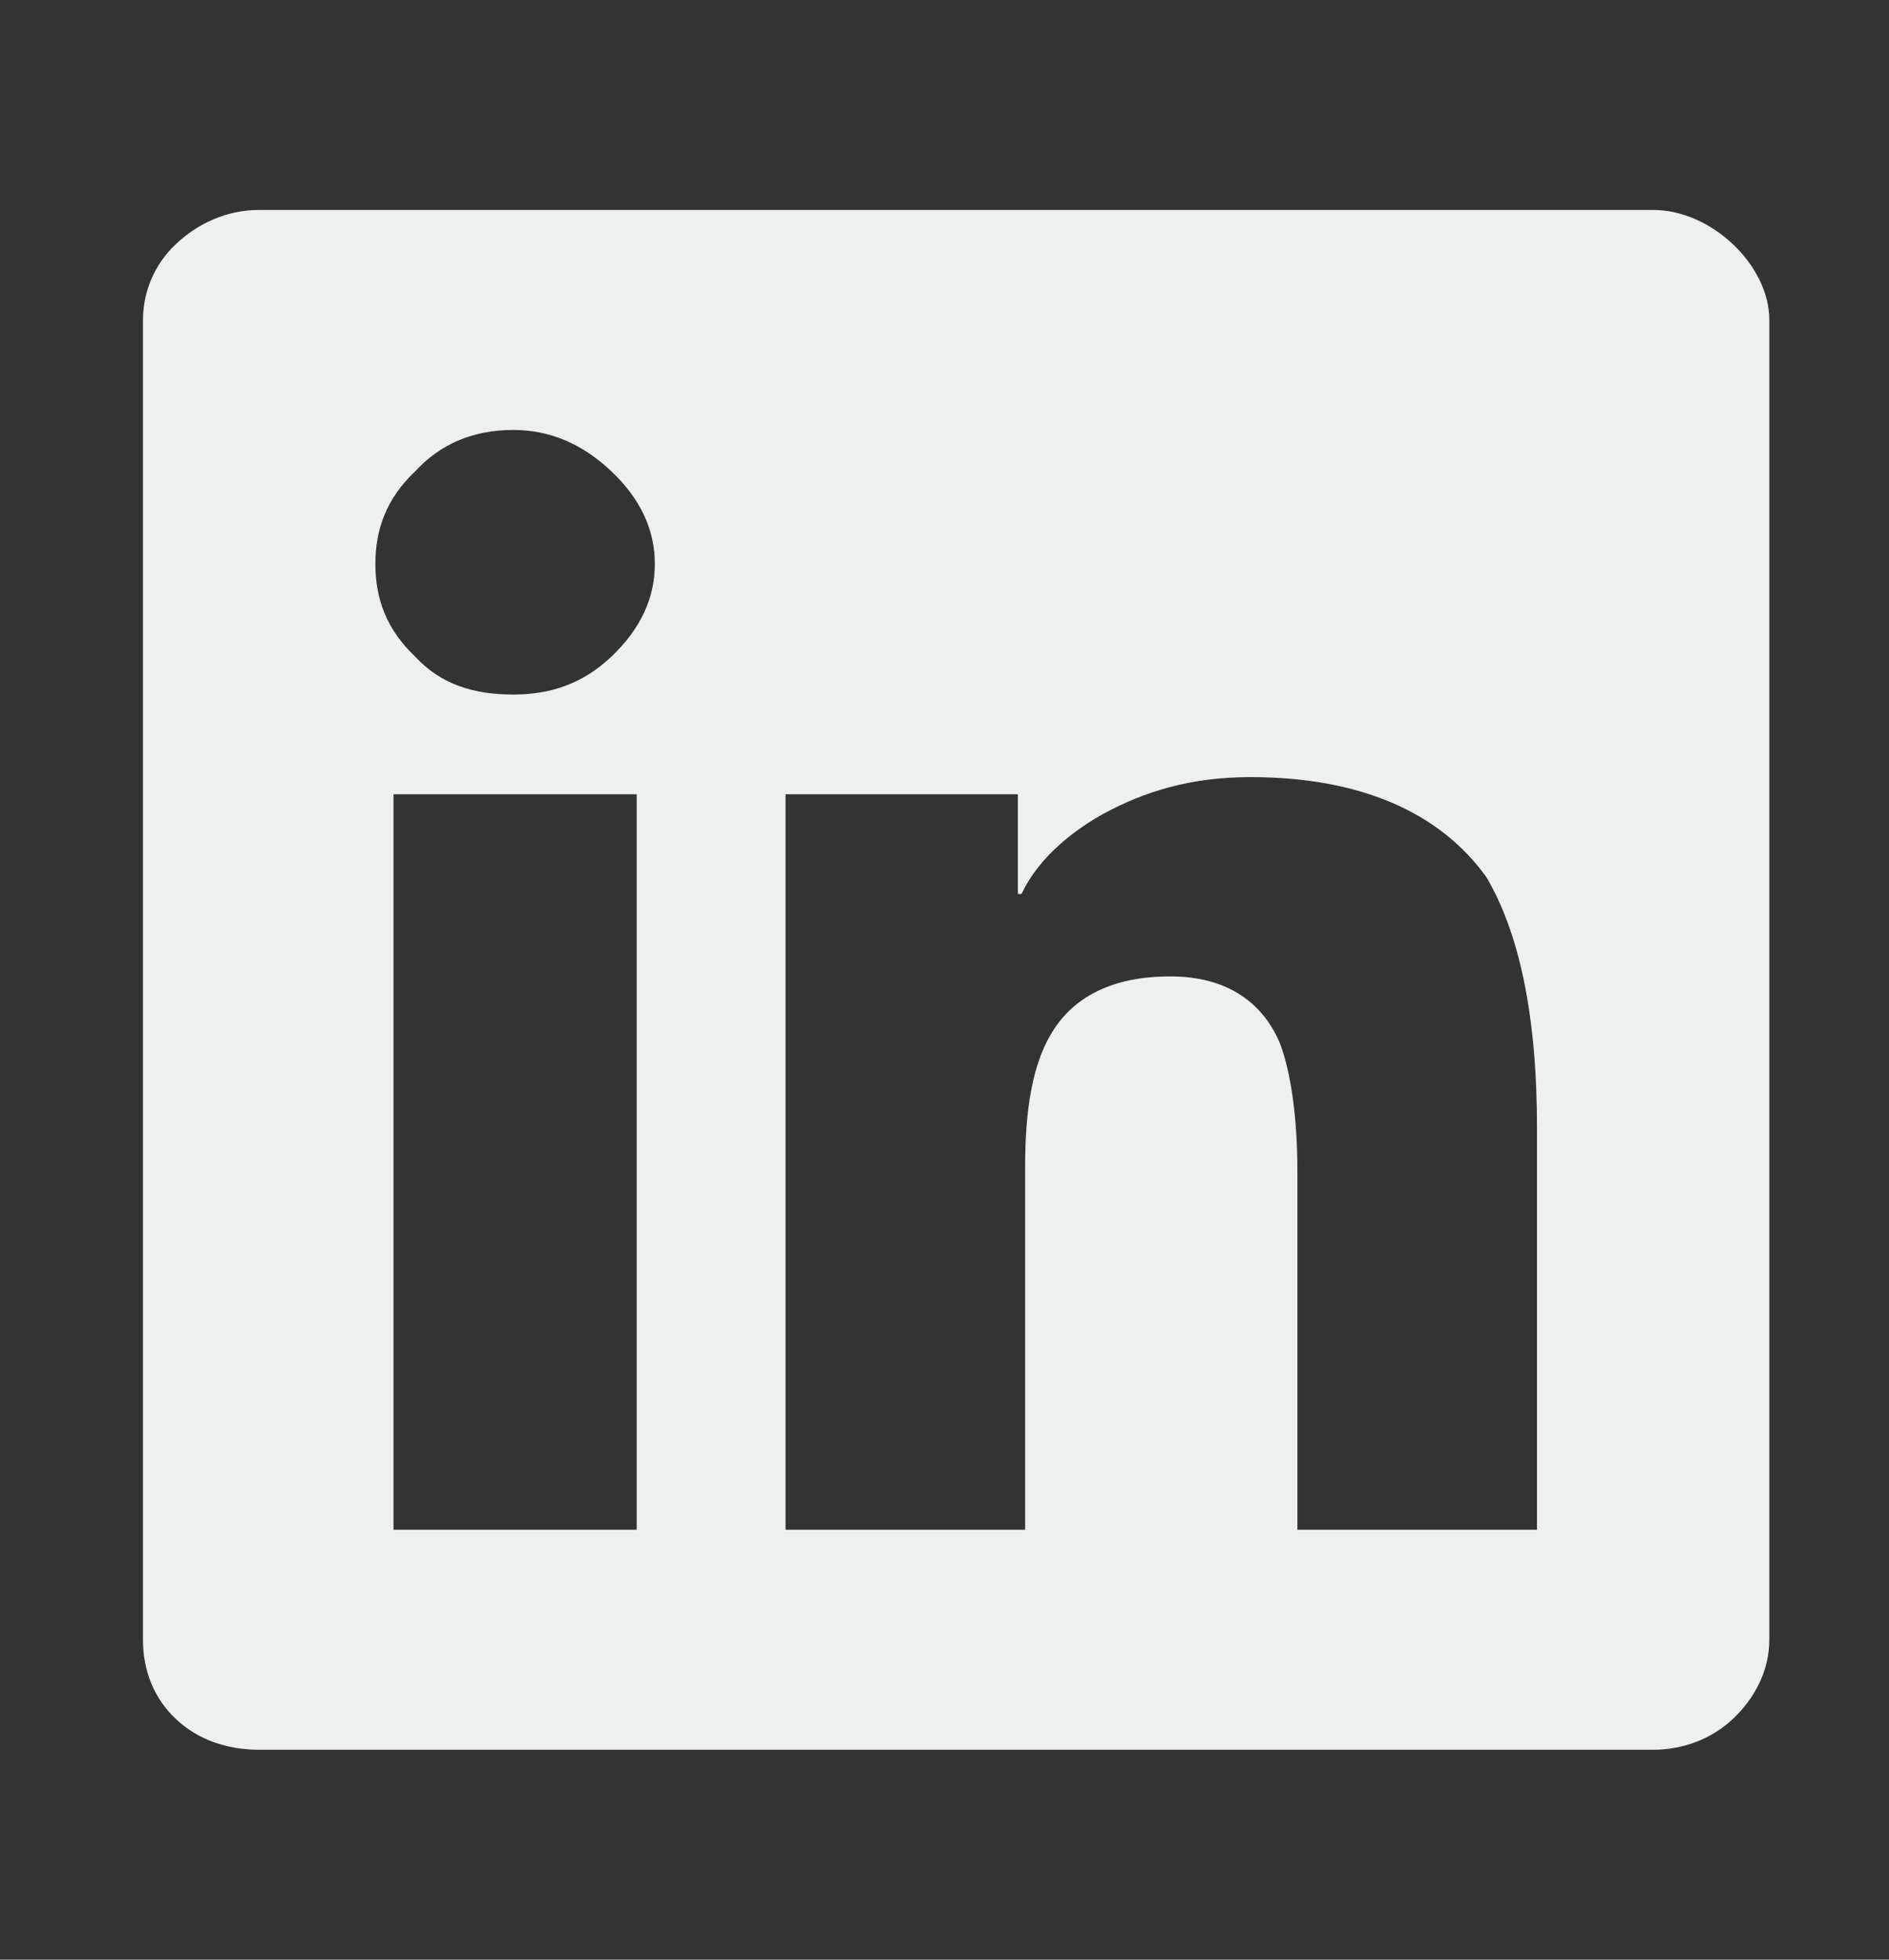 <svg width="27" height="28" viewBox="0 0 27 28" fill="none" xmlns="http://www.w3.org/2000/svg">
<rect x="0" y="0" width="27" height="28" fill="#333333" stroke="none"/>
<path d="M23.629 3C24.044 3 24.459 3.196 24.77 3.491C25.082 3.786 25.289 4.179 25.289 4.571V23.429C25.289 23.87 25.082 24.263 24.77 24.558C24.459 24.853 24.044 25 23.629 25H3.704C3.237 25 2.822 24.853 2.511 24.558C2.2 24.263 2.044 23.87 2.044 23.429V4.571C2.044 4.179 2.2 3.786 2.511 3.491C2.822 3.196 3.237 3 3.704 3H23.629ZM9.049 21.857H9.101V11.348H5.624V21.857H9.049ZM7.337 9.924C7.855 9.924 8.322 9.777 8.737 9.384C9.153 8.991 9.36 8.549 9.36 8.058C9.36 7.567 9.153 7.125 8.737 6.732C8.322 6.339 7.855 6.143 7.337 6.143C6.766 6.143 6.299 6.339 5.936 6.732C5.52 7.125 5.365 7.567 5.365 8.058C5.365 8.549 5.52 8.991 5.936 9.384C6.299 9.777 6.766 9.924 7.337 9.924ZM21.969 21.857V16.112C21.969 14.491 21.709 13.312 21.242 12.527C20.568 11.594 19.426 11.103 17.869 11.103C17.039 11.103 16.365 11.299 15.742 11.643C15.223 11.938 14.808 12.33 14.601 12.772H14.549V11.348H11.228V21.857H14.653V16.652C14.653 15.866 14.756 15.228 15.016 14.786C15.327 14.245 15.898 13.951 16.728 13.951C17.506 13.951 18.025 14.295 18.285 14.884C18.44 15.277 18.544 15.915 18.544 16.75V21.857H21.969Z" fill="#3C6860"/>
<path d="M23.629 3C24.044 3 24.459 3.196 24.77 3.491C25.082 3.786 25.289 4.179 25.289 4.571V23.429C25.289 23.87 25.082 24.263 24.77 24.558C24.459 24.853 24.044 25 23.629 25H3.704C3.237 25 2.822 24.853 2.511 24.558C2.2 24.263 2.044 23.87 2.044 23.429V4.571C2.044 4.179 2.2 3.786 2.511 3.491C2.822 3.196 3.237 3 3.704 3H23.629ZM9.049 21.857H9.101V11.348H5.624V21.857H9.049ZM7.337 9.924C7.855 9.924 8.322 9.777 8.737 9.384C9.153 8.991 9.36 8.549 9.36 8.058C9.36 7.567 9.153 7.125 8.737 6.732C8.322 6.339 7.855 6.143 7.337 6.143C6.766 6.143 6.299 6.339 5.936 6.732C5.52 7.125 5.365 7.567 5.365 8.058C5.365 8.549 5.52 8.991 5.936 9.384C6.299 9.777 6.766 9.924 7.337 9.924ZM21.969 21.857V16.112C21.969 14.491 21.709 13.312 21.242 12.527C20.568 11.594 19.426 11.103 17.869 11.103C17.039 11.103 16.365 11.299 15.742 11.643C15.223 11.938 14.808 12.33 14.601 12.772H14.549V11.348H11.228V21.857H14.653V16.652C14.653 15.866 14.756 15.228 15.016 14.786C15.327 14.245 15.898 13.951 16.728 13.951C17.506 13.951 18.025 14.295 18.285 14.884C18.44 15.277 18.544 15.915 18.544 16.75V21.857H21.969Z" fill="white" fill-opacity="0.9" style="mix-blend-mode:lighten"/>
</svg>
